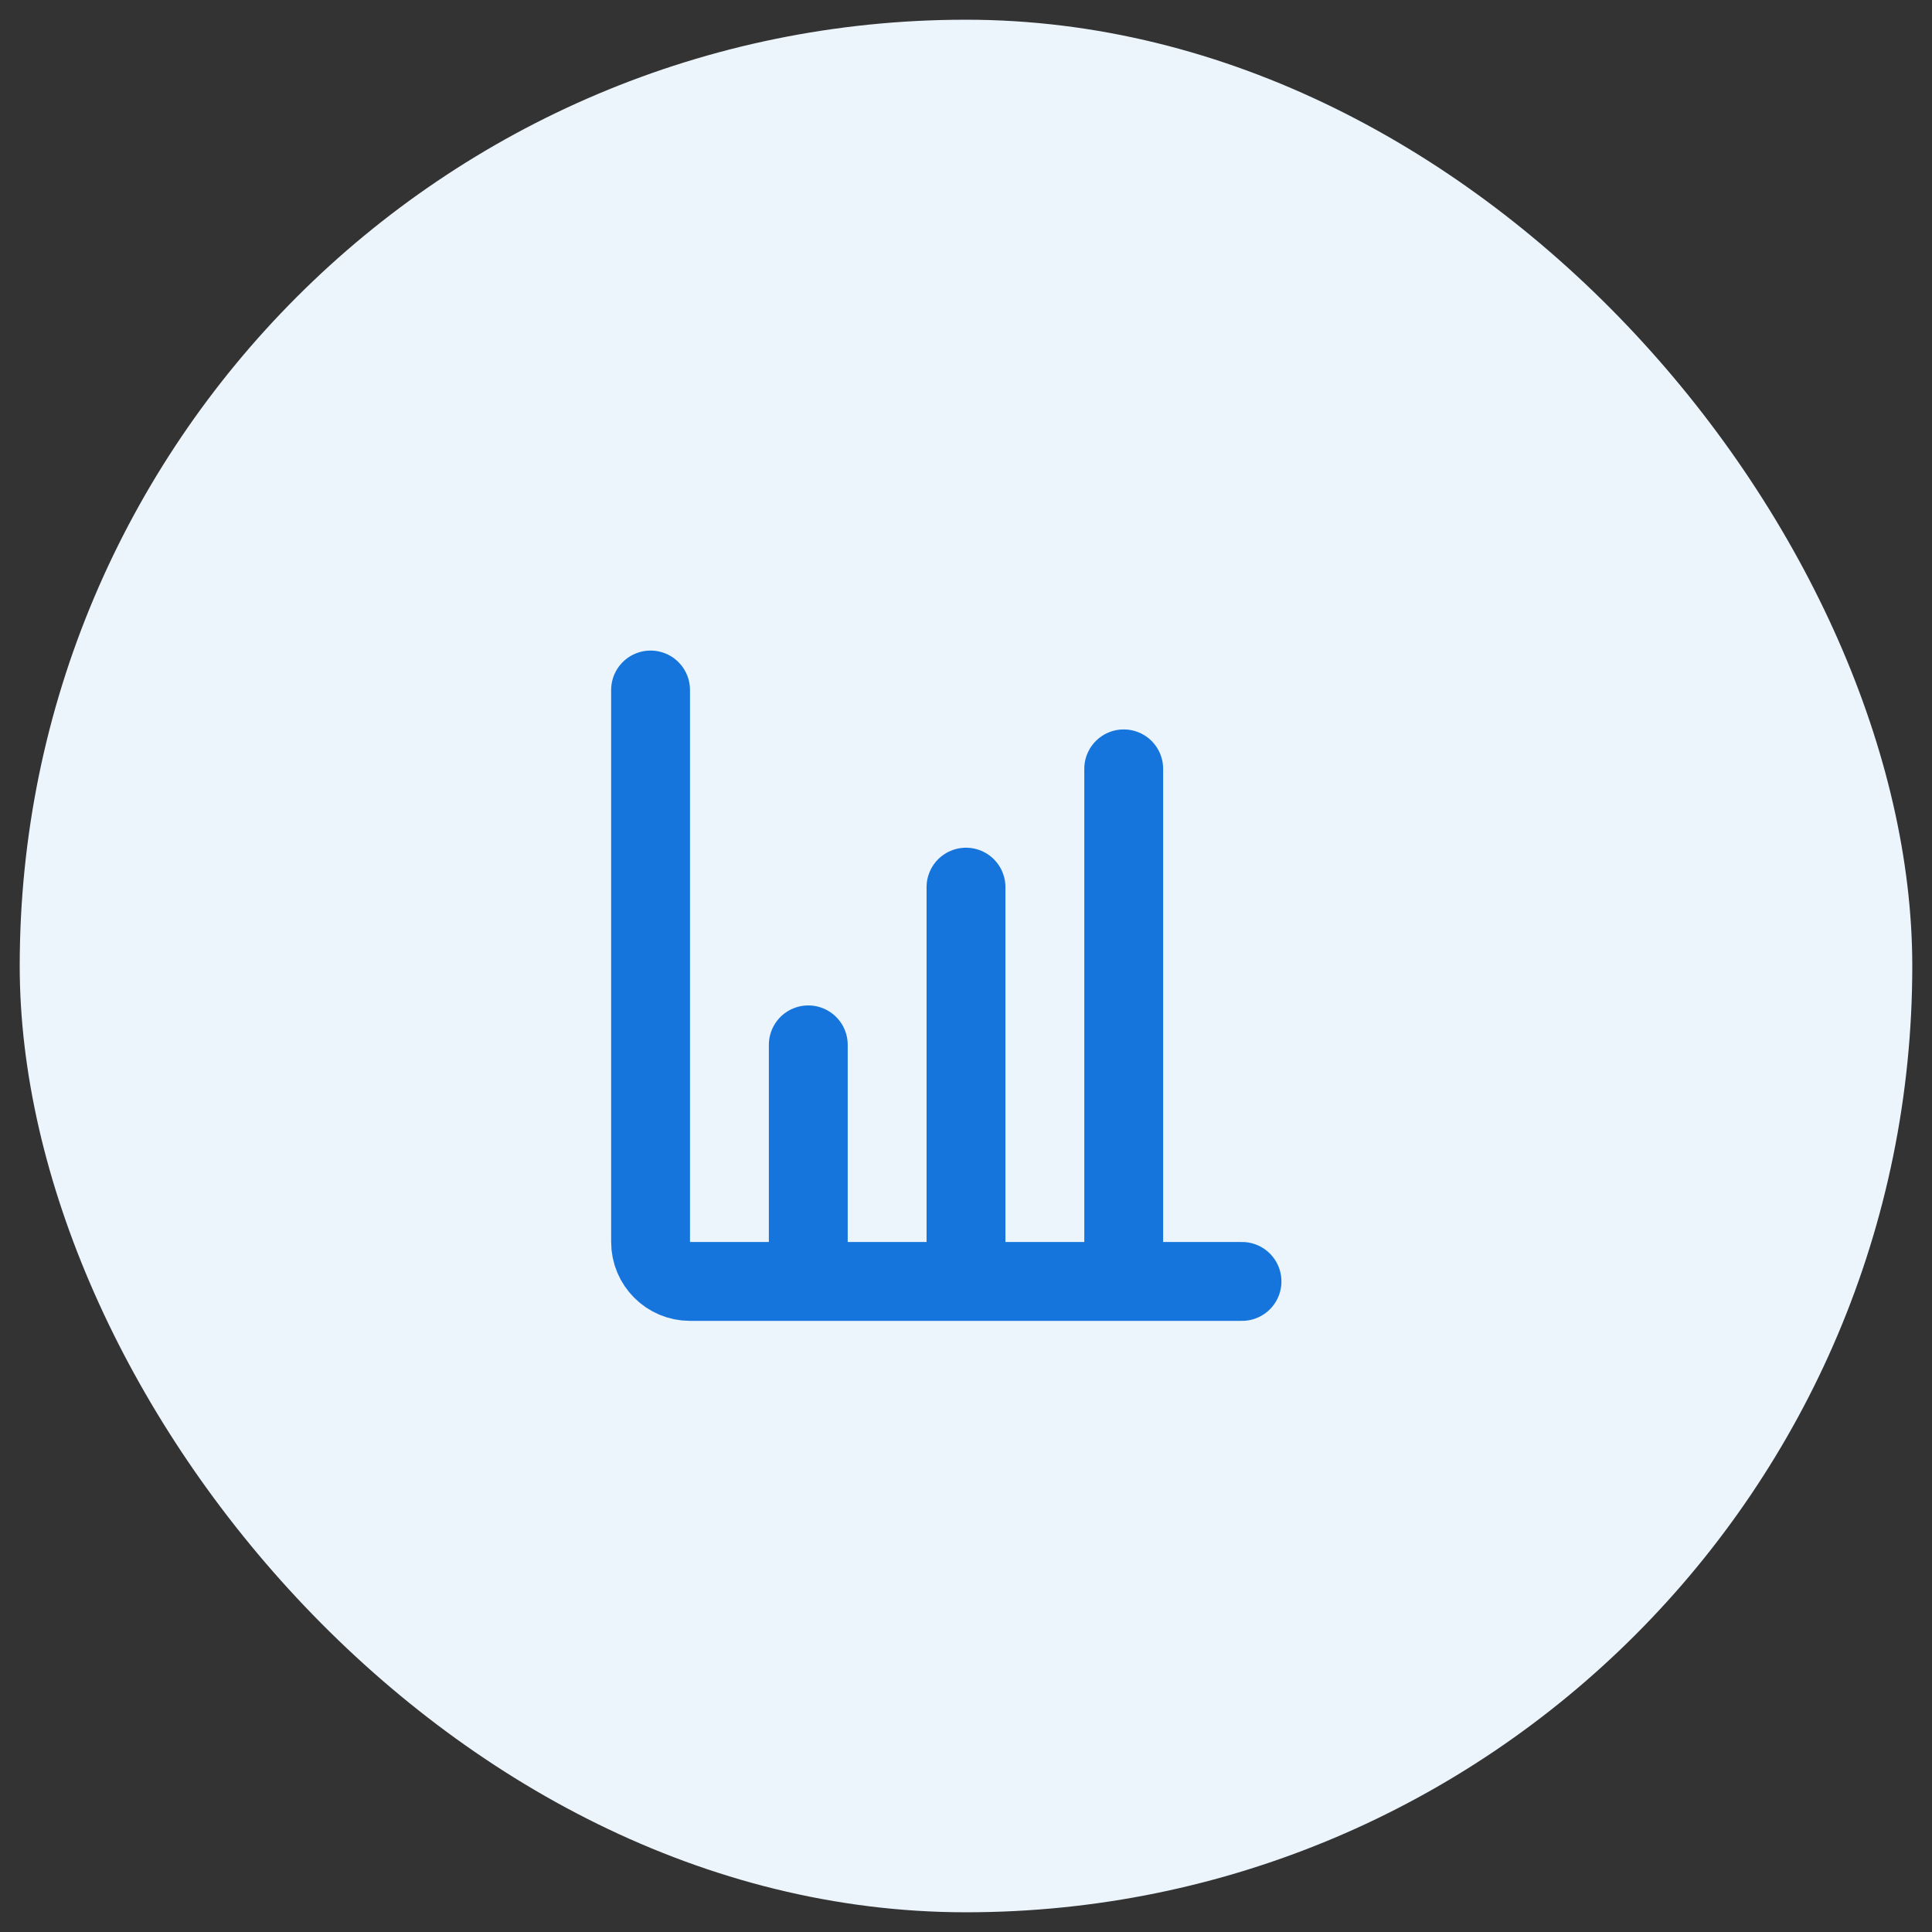 <?xml version="1.0" encoding="UTF-8"?>
<svg xmlns="http://www.w3.org/2000/svg" width="49" height="49" viewBox="0 0 49 49" fill="none">
  <rect x="0" y="0" width="49" height="49" fill="#333333" stroke="none"/>
  <rect x="0.5" y="0.5" width="48" height="48" rx="24" fill="#ECF4FC"></rect>
  <path d="M24.5 22.5V31.5" stroke="#1575DD" stroke-width="2" stroke-linecap="round" stroke-linejoin="round"></path>
  <path d="M28.5 19.5V31.5" stroke="#1575DD" stroke-width="2" stroke-linecap="round" stroke-linejoin="round"></path>
  <path d="M20.5 26.5L20.5 31.5" stroke="#1575DD" stroke-width="2" stroke-linecap="round" stroke-linejoin="round"></path>
  <path d="M16.5 17.5V31.5C16.5 32.052 16.948 32.5 17.5 32.5H31.5" stroke="#1575DD" stroke-width="2" stroke-linecap="round" stroke-linejoin="round"></path>
</svg>